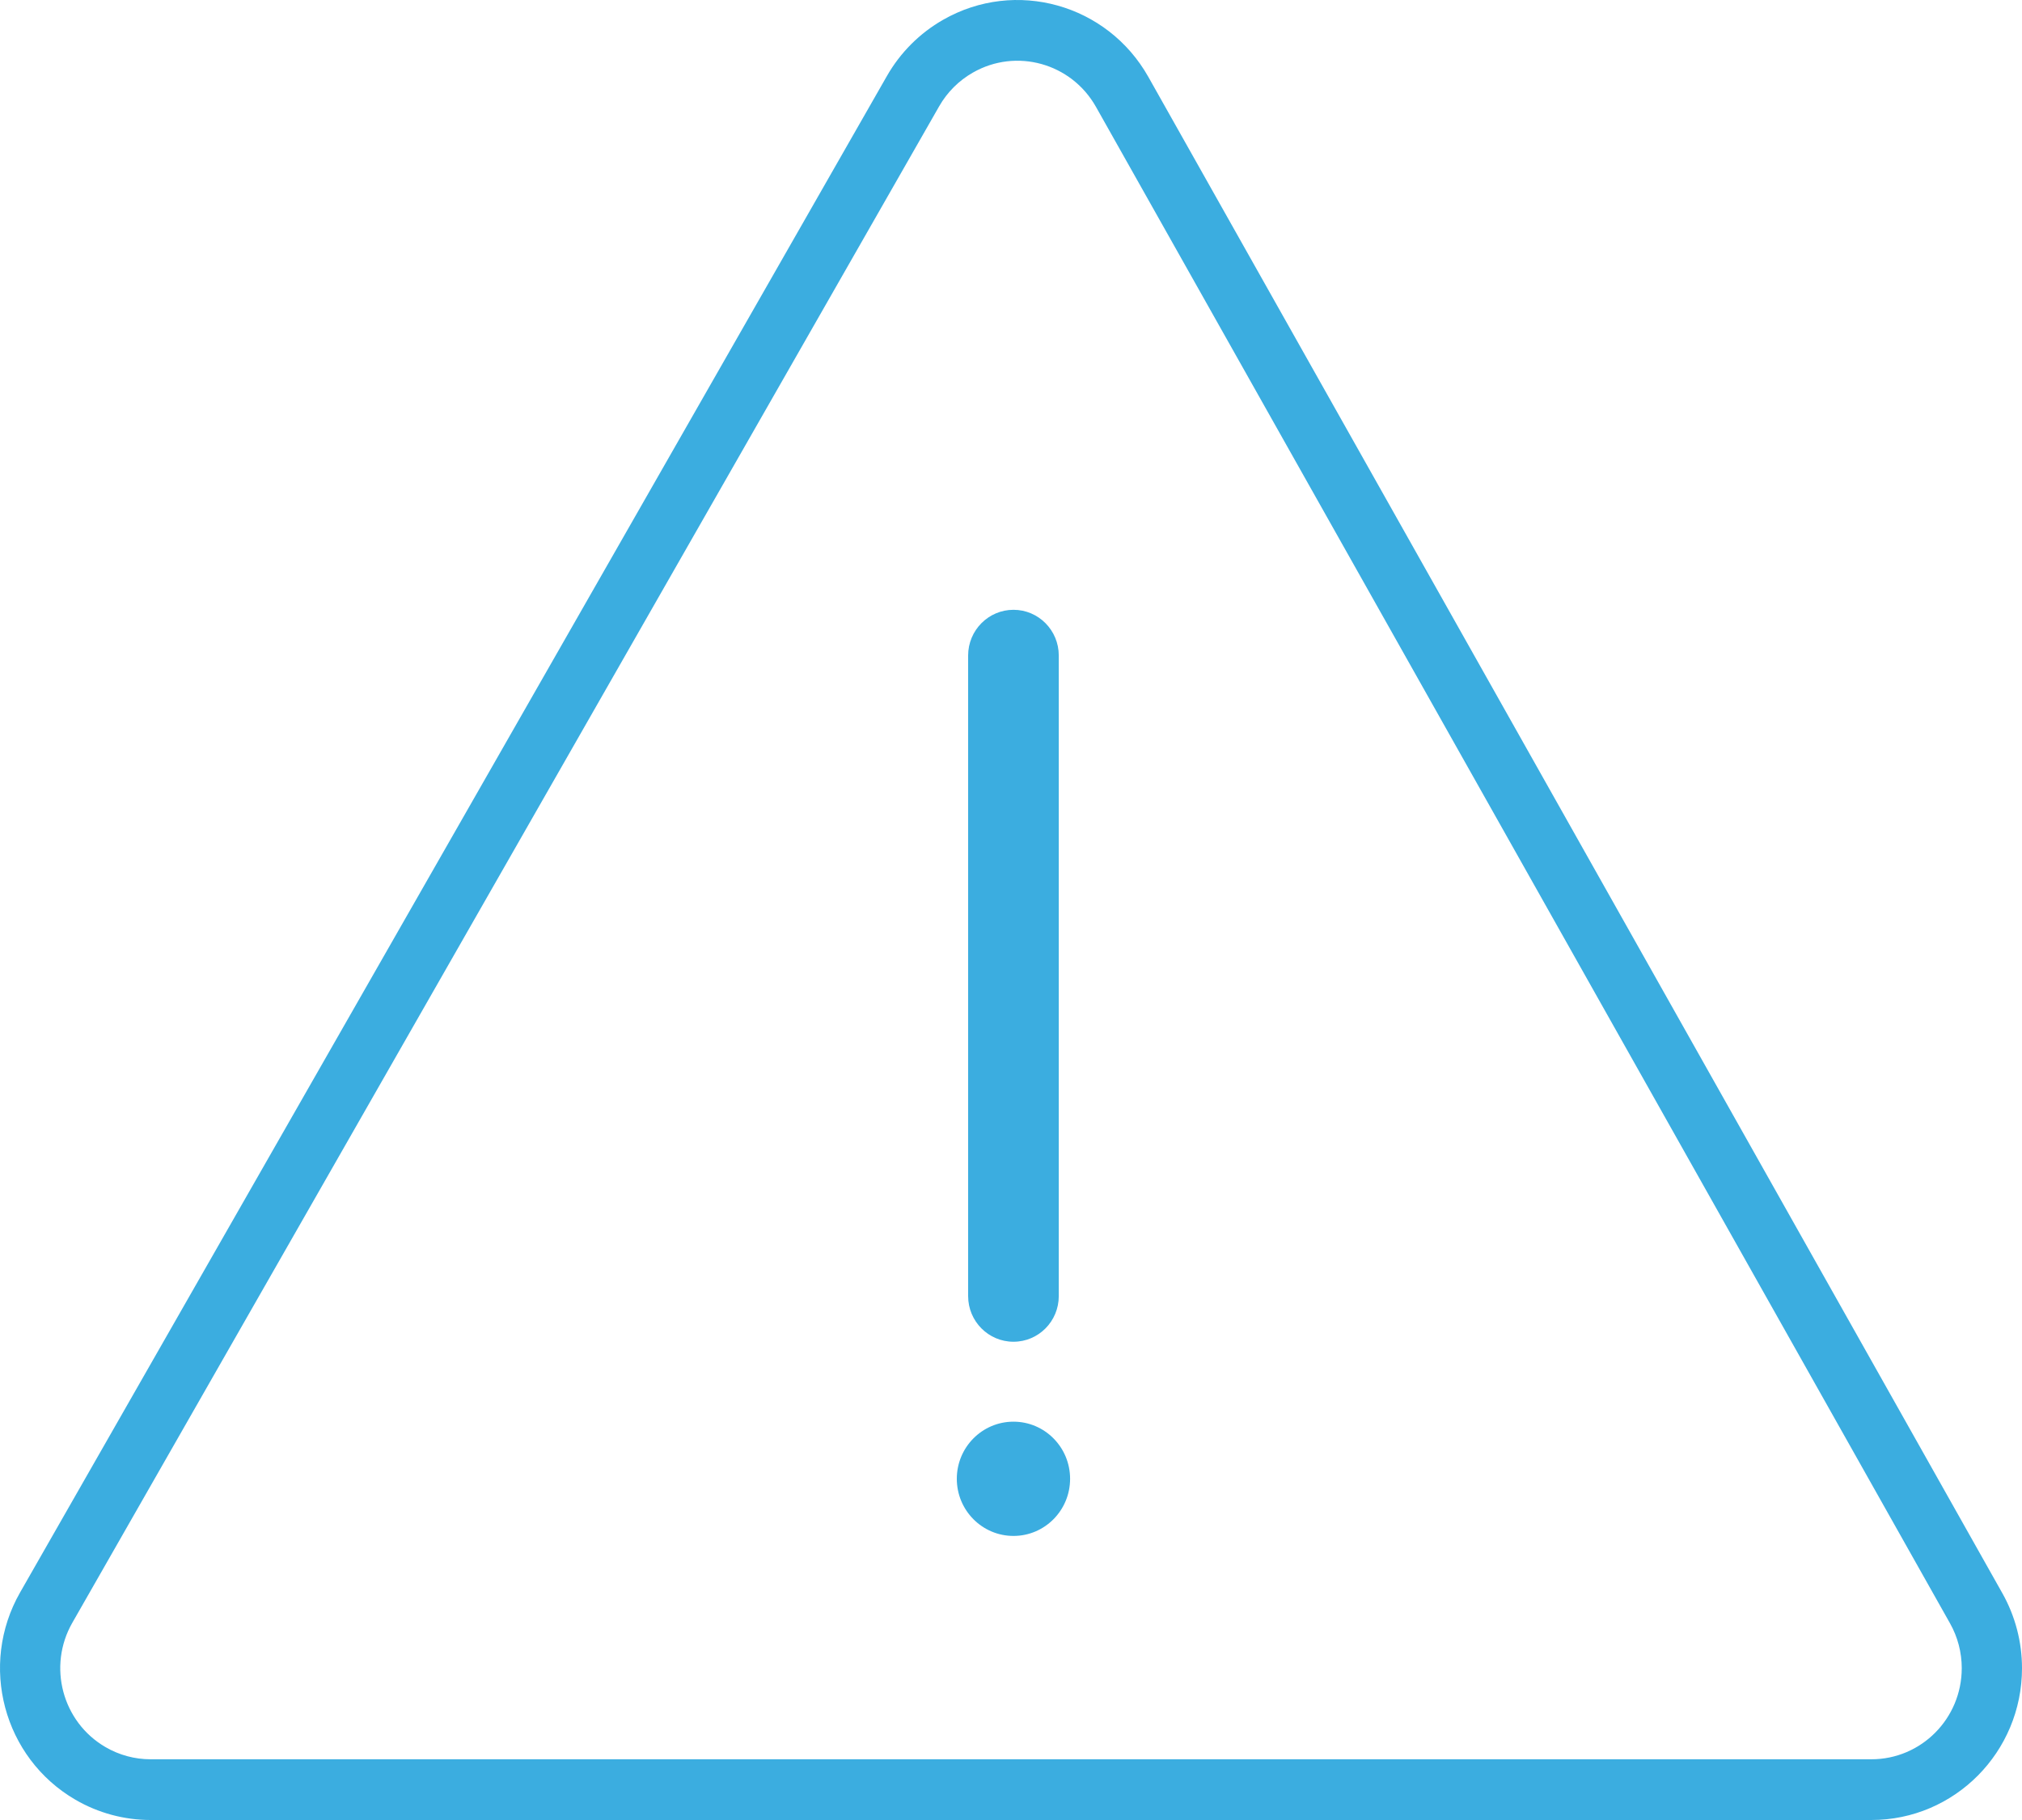 <?xml version="1.0" encoding="UTF-8"?>
<svg width="40px" height="36px" viewBox="0 0 40 36" version="1.1" xmlns="http://www.w3.org/2000/svg" xmlns:xlink="http://www.w3.org/1999/xlink">
    <title>8C1814B2-6058-4ACC-9DFA-08D7C8DA4386</title>
    <g id="V.2" stroke="none" stroke-width="1" fill="none" fill-rule="evenodd">
        <g id="frontpage" transform="translate(-357, -3817)" fill="#3BADE0" fill-rule="nonzero">
            <path d="M379.717,3818.521 L396.612,3848.515 C396.866,3848.967 397,3849.477 397,3849.997 C397,3851.656 395.666,3853 394.021,3853 L359.979,3853 C359.457,3853 358.944,3852.862 358.492,3852.599 C357.067,3851.771 356.577,3849.935 357.398,3848.498 L374.545,3818.504 C374.81,3818.04 375.194,3817.656 375.656,3817.392 C377.086,3816.573 378.904,3817.079 379.717,3818.521 Z M376.244,3818.437 C375.967,3818.595 375.737,3818.825 375.578,3819.104 L358.431,3849.098 C357.938,3849.96 358.232,3851.061 359.087,3851.558 C359.358,3851.716 359.666,3851.799 359.979,3851.799 L394.021,3851.799 C395.008,3851.799 395.808,3850.992 395.808,3849.997 C395.808,3849.685 395.728,3849.379 395.575,3849.108 L378.681,3819.114 C378.193,3818.248 377.102,3817.945 376.244,3818.437 Z M377.049,3845.121 C377.668,3845.121 378.169,3845.627 378.169,3846.251 C378.169,3846.875 377.668,3847.381 377.049,3847.381 C376.43,3847.381 375.928,3846.875 375.928,3846.251 C375.928,3845.627 376.43,3845.121 377.049,3845.121 Z M377.049,3829.062 C377.544,3829.062 377.945,3829.467 377.945,3829.966 L377.945,3842.637 C377.945,3843.136 377.544,3843.54 377.049,3843.54 C376.554,3843.54 376.152,3843.136 376.152,3842.637 L376.152,3829.966 C376.152,3829.467 376.554,3829.062 377.049,3829.062 Z" id="Combined-Shape"></path>
        </g>
    </g>
</svg>